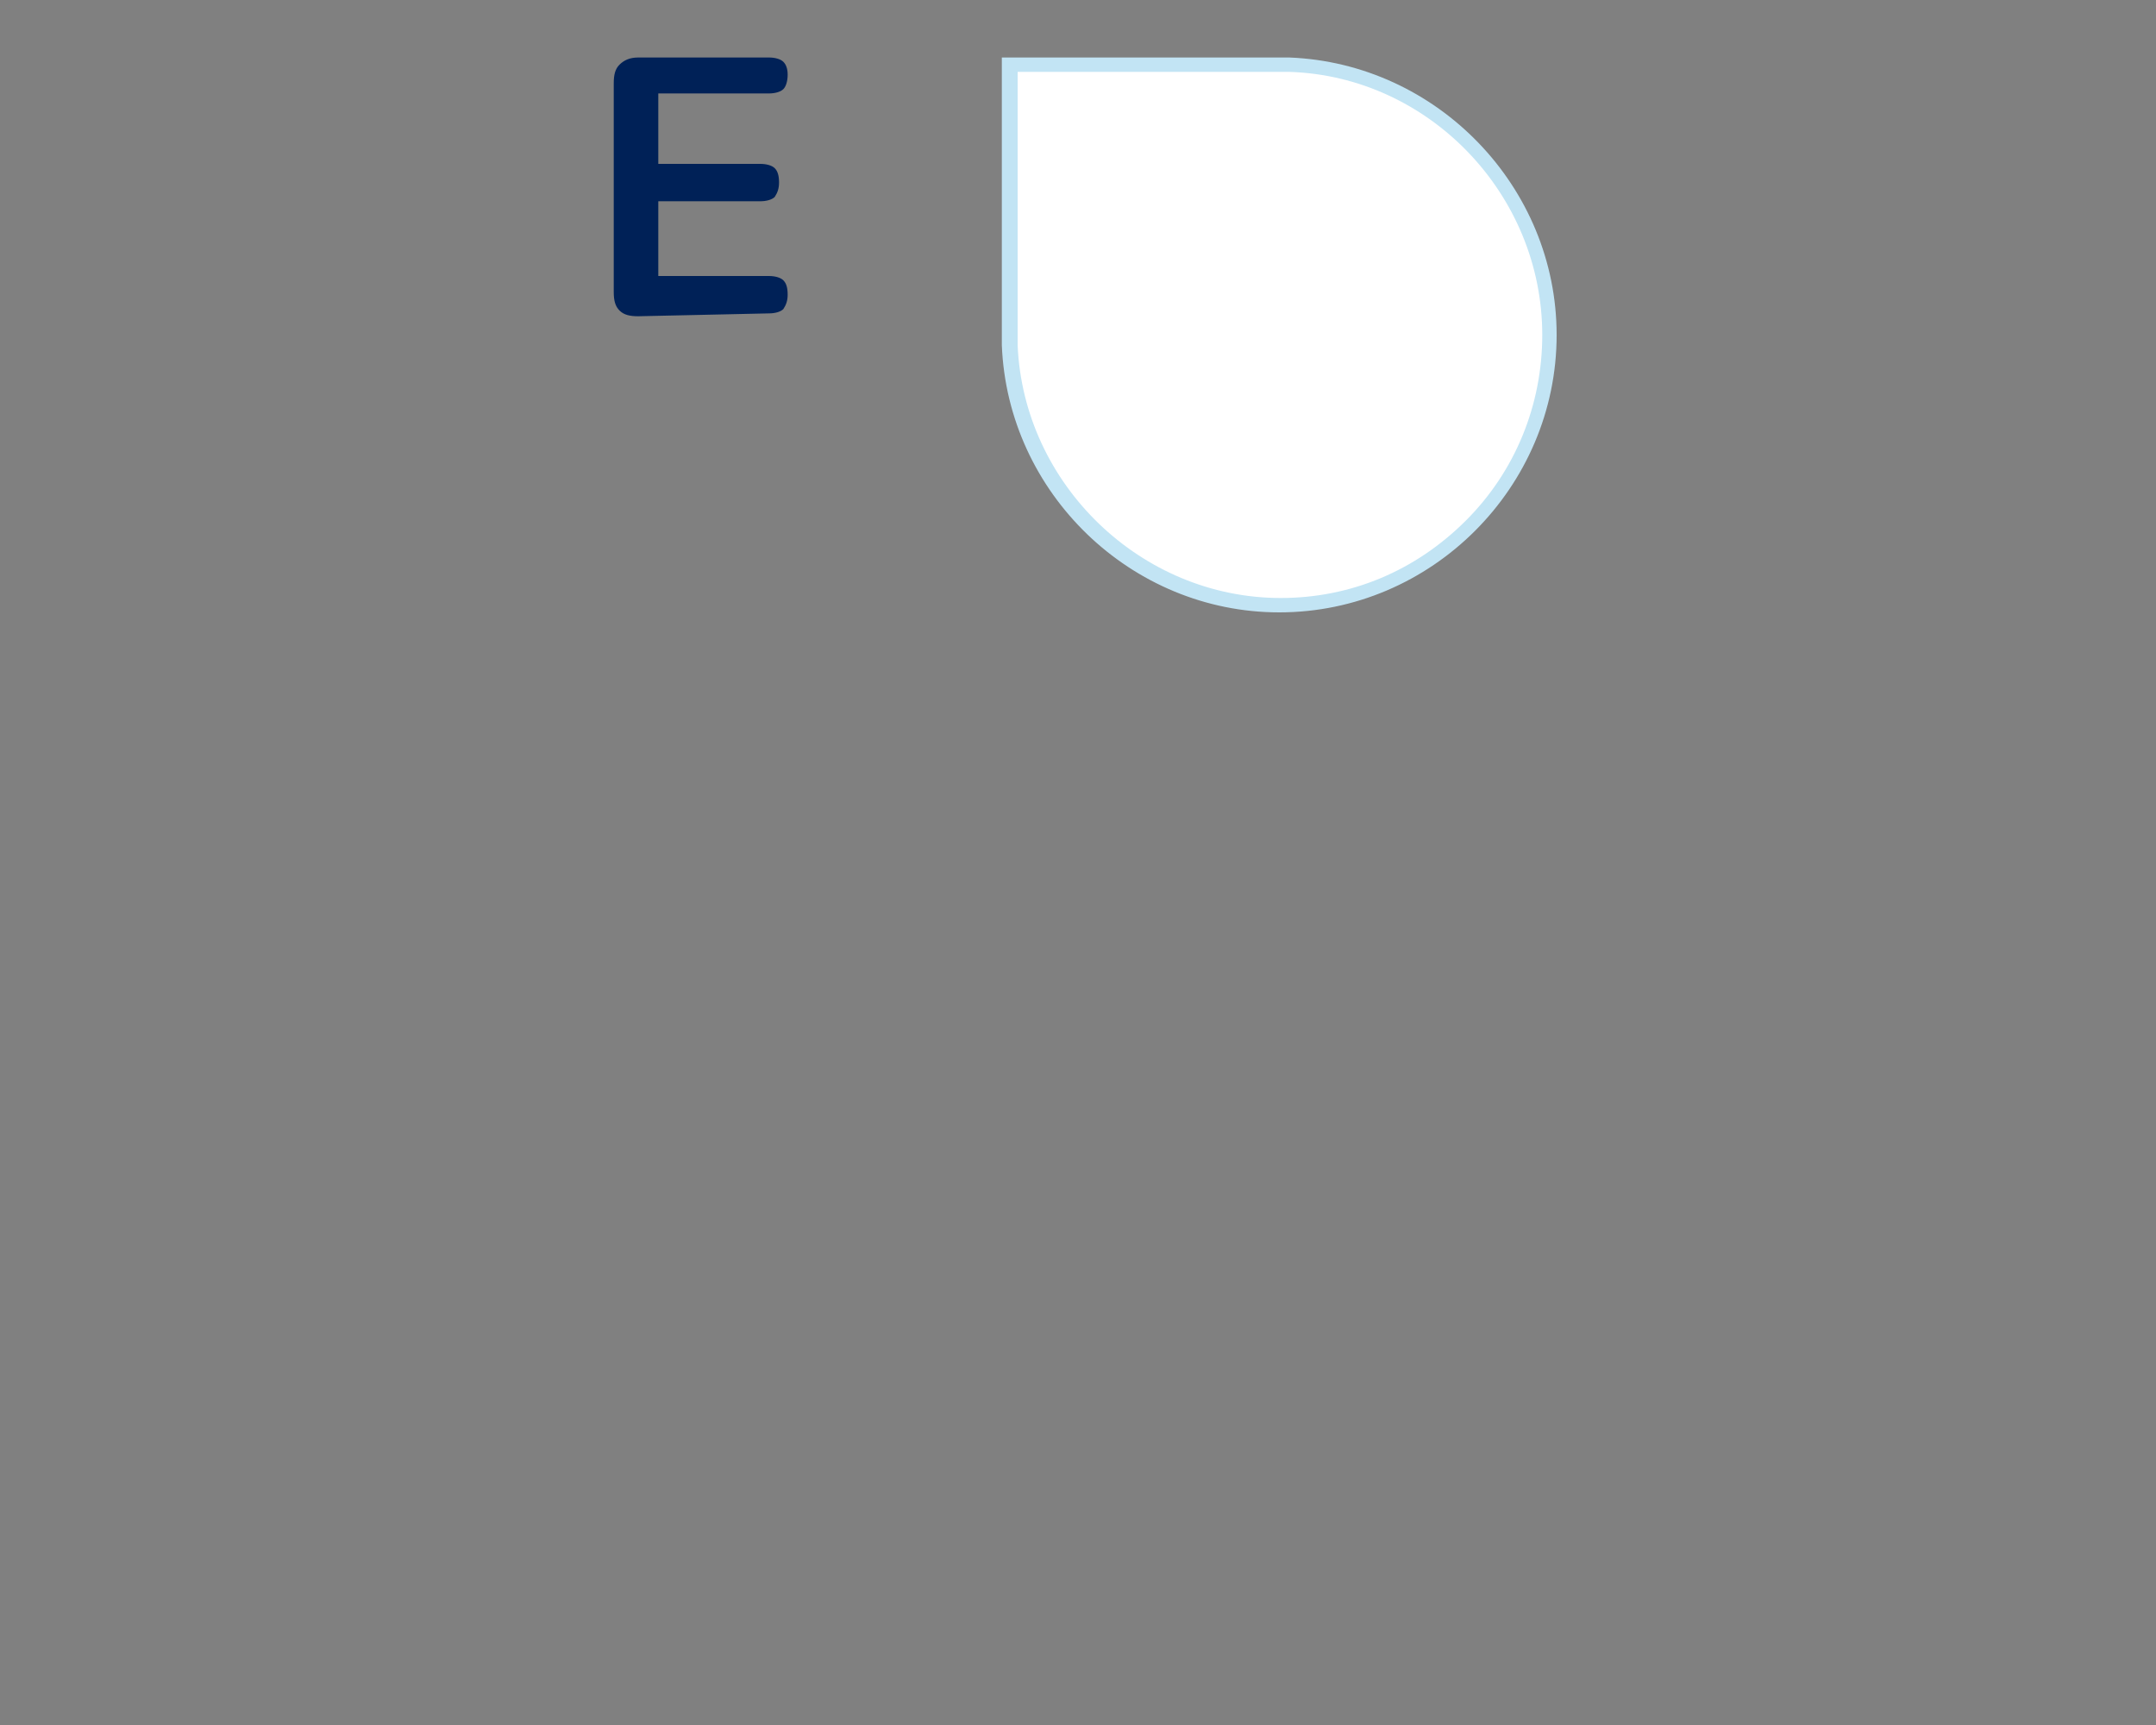 <?xml version="1.0" encoding="utf-8"?>
<!-- Generator: Adobe Illustrator 26.5.0, SVG Export Plug-In . SVG Version: 6.00 Build 0)  -->
<svg version="1.1" id="E" xmlns="http://www.w3.org/2000/svg" xmlns:xlink="http://www.w3.org/1999/xlink" x="0px" y="0px"
	 viewBox="0 0 150 120" style="enable-background:new 0 0 150 120;" xml:space="preserve">
<rect x="0" y="0" width="150" height="120" fill="#808080" stroke="none"/>
<g>
	<g>
		<path style="fill:#002157;" d="M44.4,22c-0.6,0-1-0.1-1.3-0.4c-0.3-0.3-0.4-0.7-0.4-1.3l0-14.5c0-0.6,0.1-1,0.4-1.3
			C43.4,4.2,43.8,4,44.4,4l9.1,0c0.4,0,0.8,0.1,1,0.3c0.2,0.2,0.3,0.5,0.3,0.9c0,0.4-0.1,0.8-0.3,1c-0.2,0.2-0.6,0.3-1,0.3l-7.7,0
			l0,4.9l7.1,0c0.4,0,0.8,0.1,1,0.3c0.2,0.2,0.3,0.5,0.3,1c0,0.4-0.1,0.7-0.3,1c-0.2,0.2-0.6,0.3-1,0.3l-7.1,0l0,5.2l7.7,0
			c0.4,0,0.8,0.1,1,0.3c0.2,0.2,0.3,0.5,0.3,1c0,0.4-0.1,0.7-0.3,1c-0.2,0.2-0.6,0.3-1,0.3L44.4,22z"/>
	</g>
	<g>
		<path style="fill:#FFFFFF;" d="M89,42.1c-10,0-18.4-8.1-18.8-18.1l0-19.5l19.5,0c10,0.3,18.1,8.8,18.1,18.8
			C107.8,33.6,99.4,42,89,42.1L89,42.1z"/>
		<path style="fill:#C2E4F4;" d="M89.7,5c9.7,0.3,17.6,8.5,17.6,18.3c0,4.9-1.9,9.5-5.3,12.9c-3.5,3.5-8,5.4-12.9,5.4
			c-9.7,0-17.9-7.9-18.3-17.6l0-19L89.7,5 M89.7,4l-20,0l0,20c0.4,10.3,9,18.6,19.3,18.6c0,0,0,0,0,0c10.6,0,19.3-8.7,19.3-19.3
			C108.3,13,100,4.4,89.7,4L89.7,4z"/>
	</g>
</g>
</svg>
